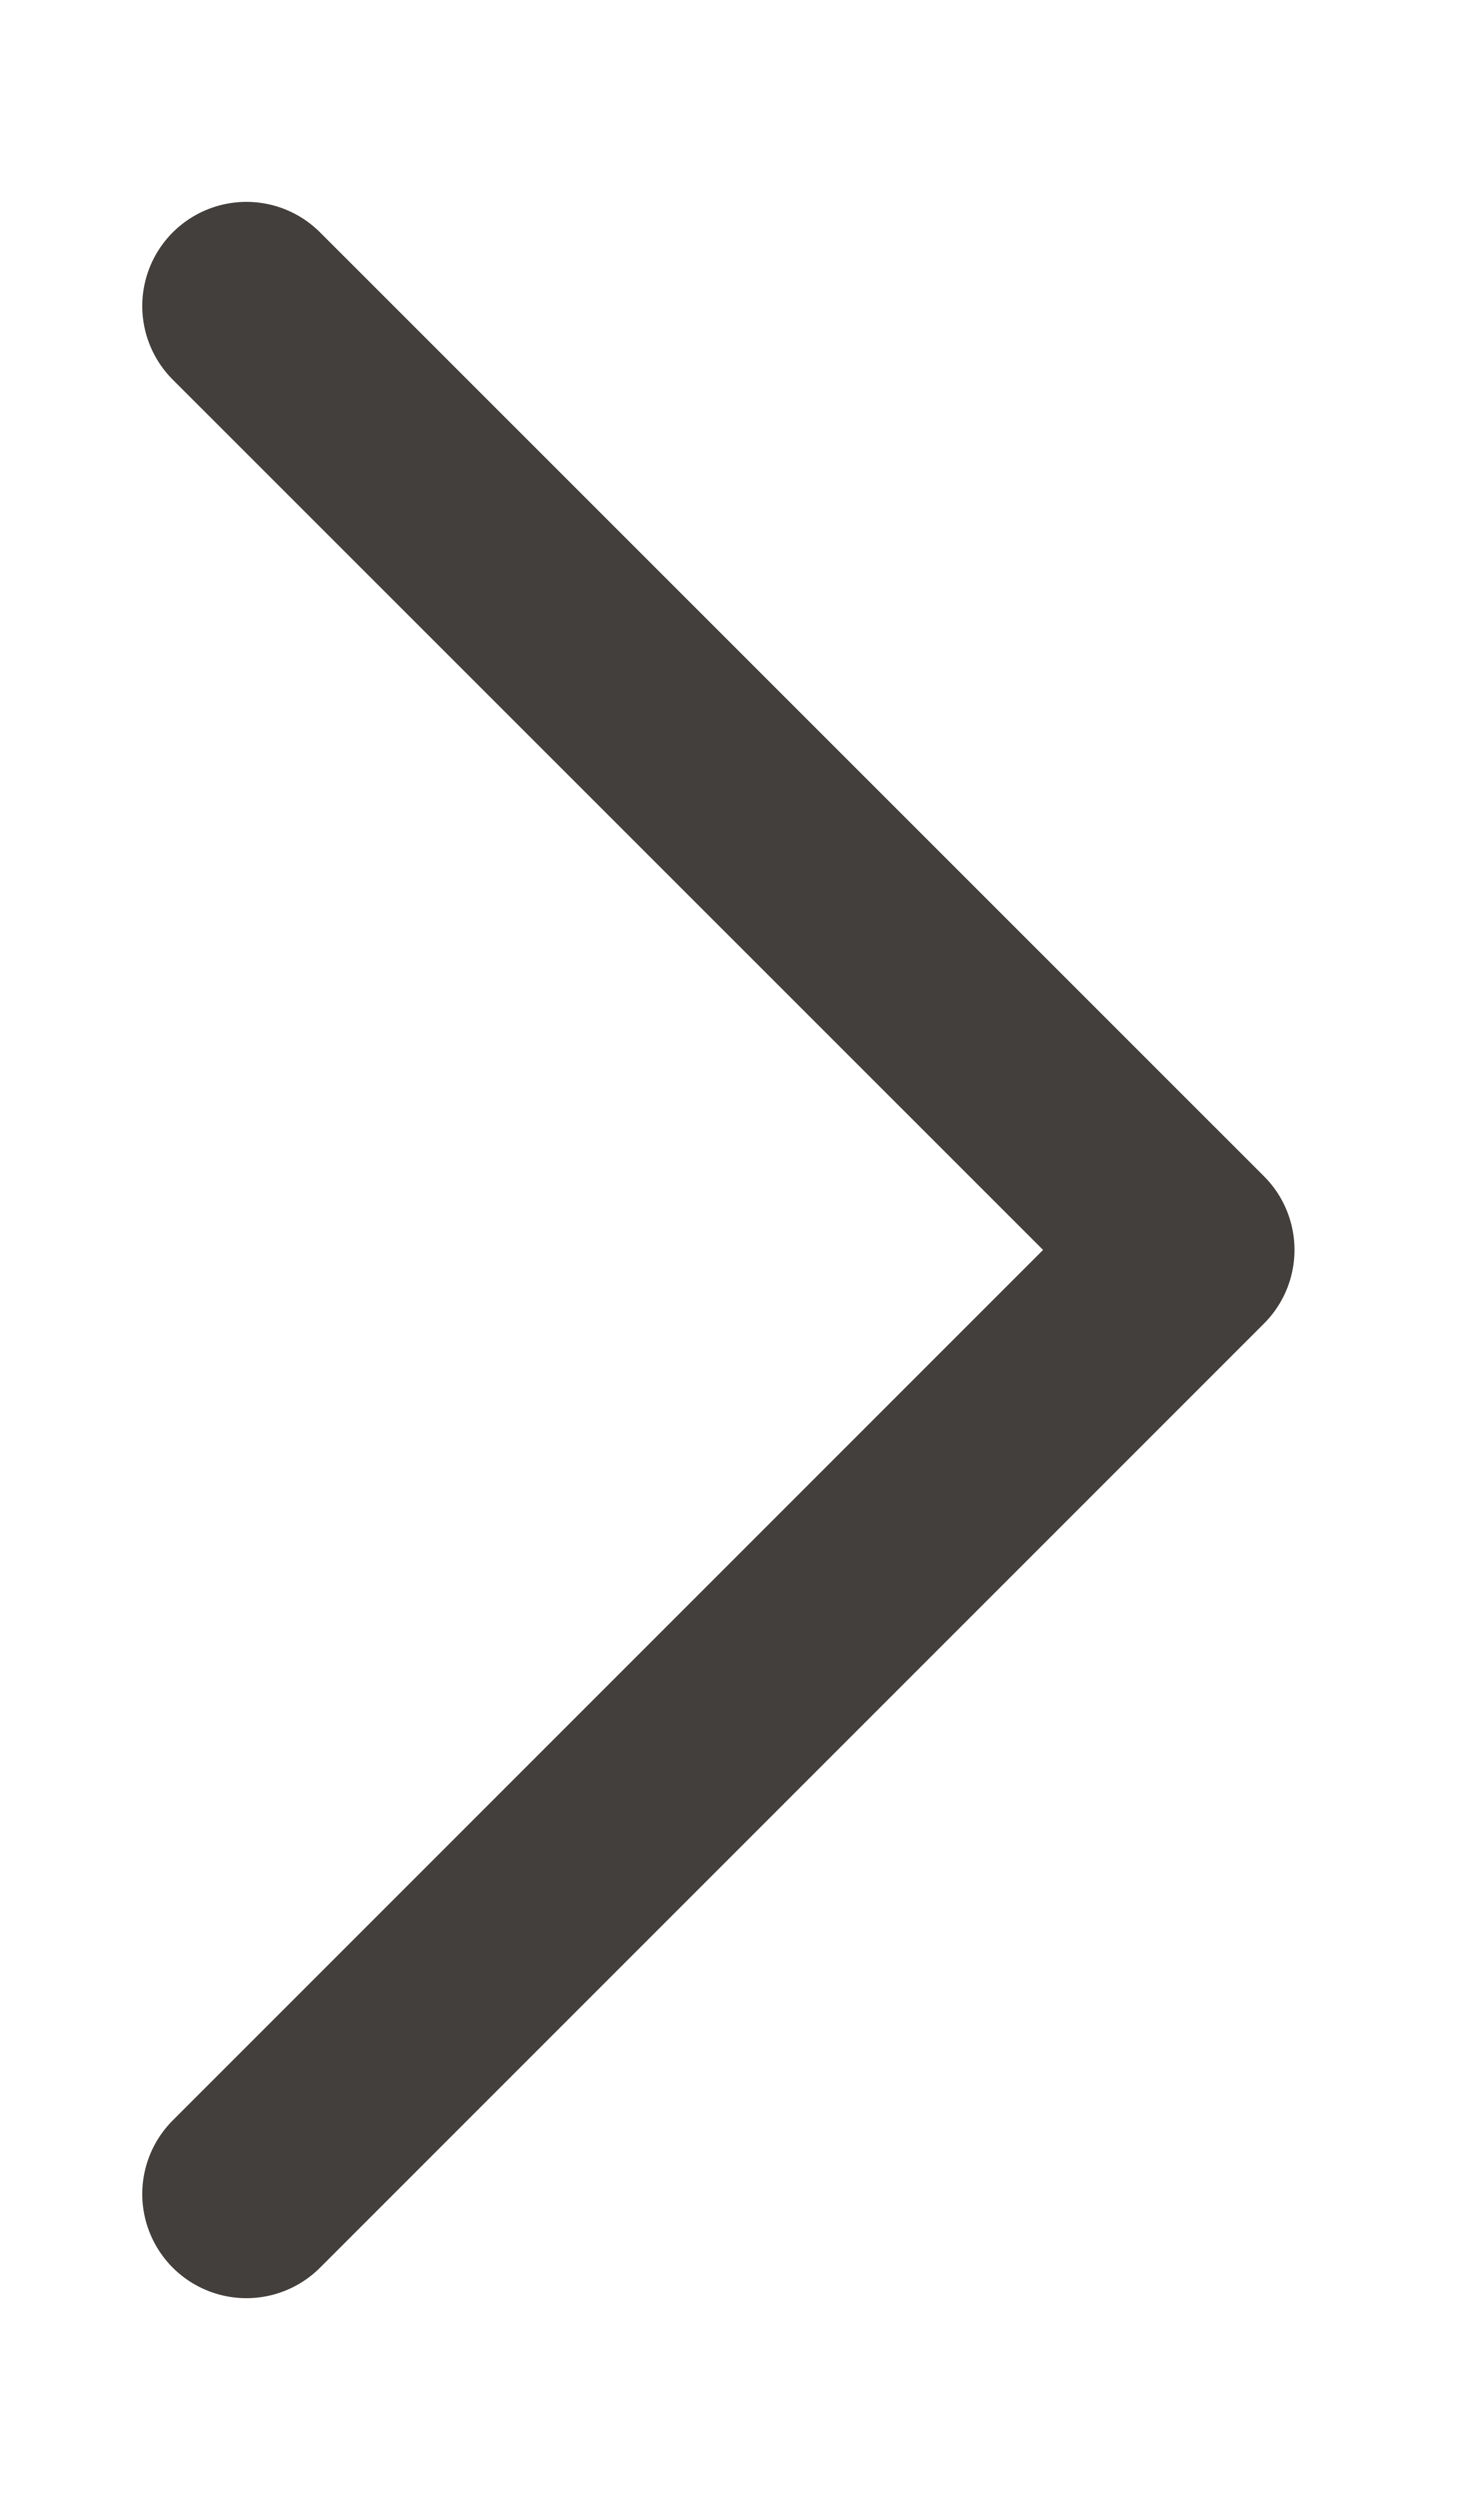 <?xml version="1.0" encoding="UTF-8"?> <svg xmlns="http://www.w3.org/2000/svg" width="7" height="12" viewBox="0 0 7 12" fill="none"><path d="M1.183 10.532L5.715 6L1.183 1.469" stroke="#433F3C" stroke-linecap="round" stroke-linejoin="round"></path></svg> 